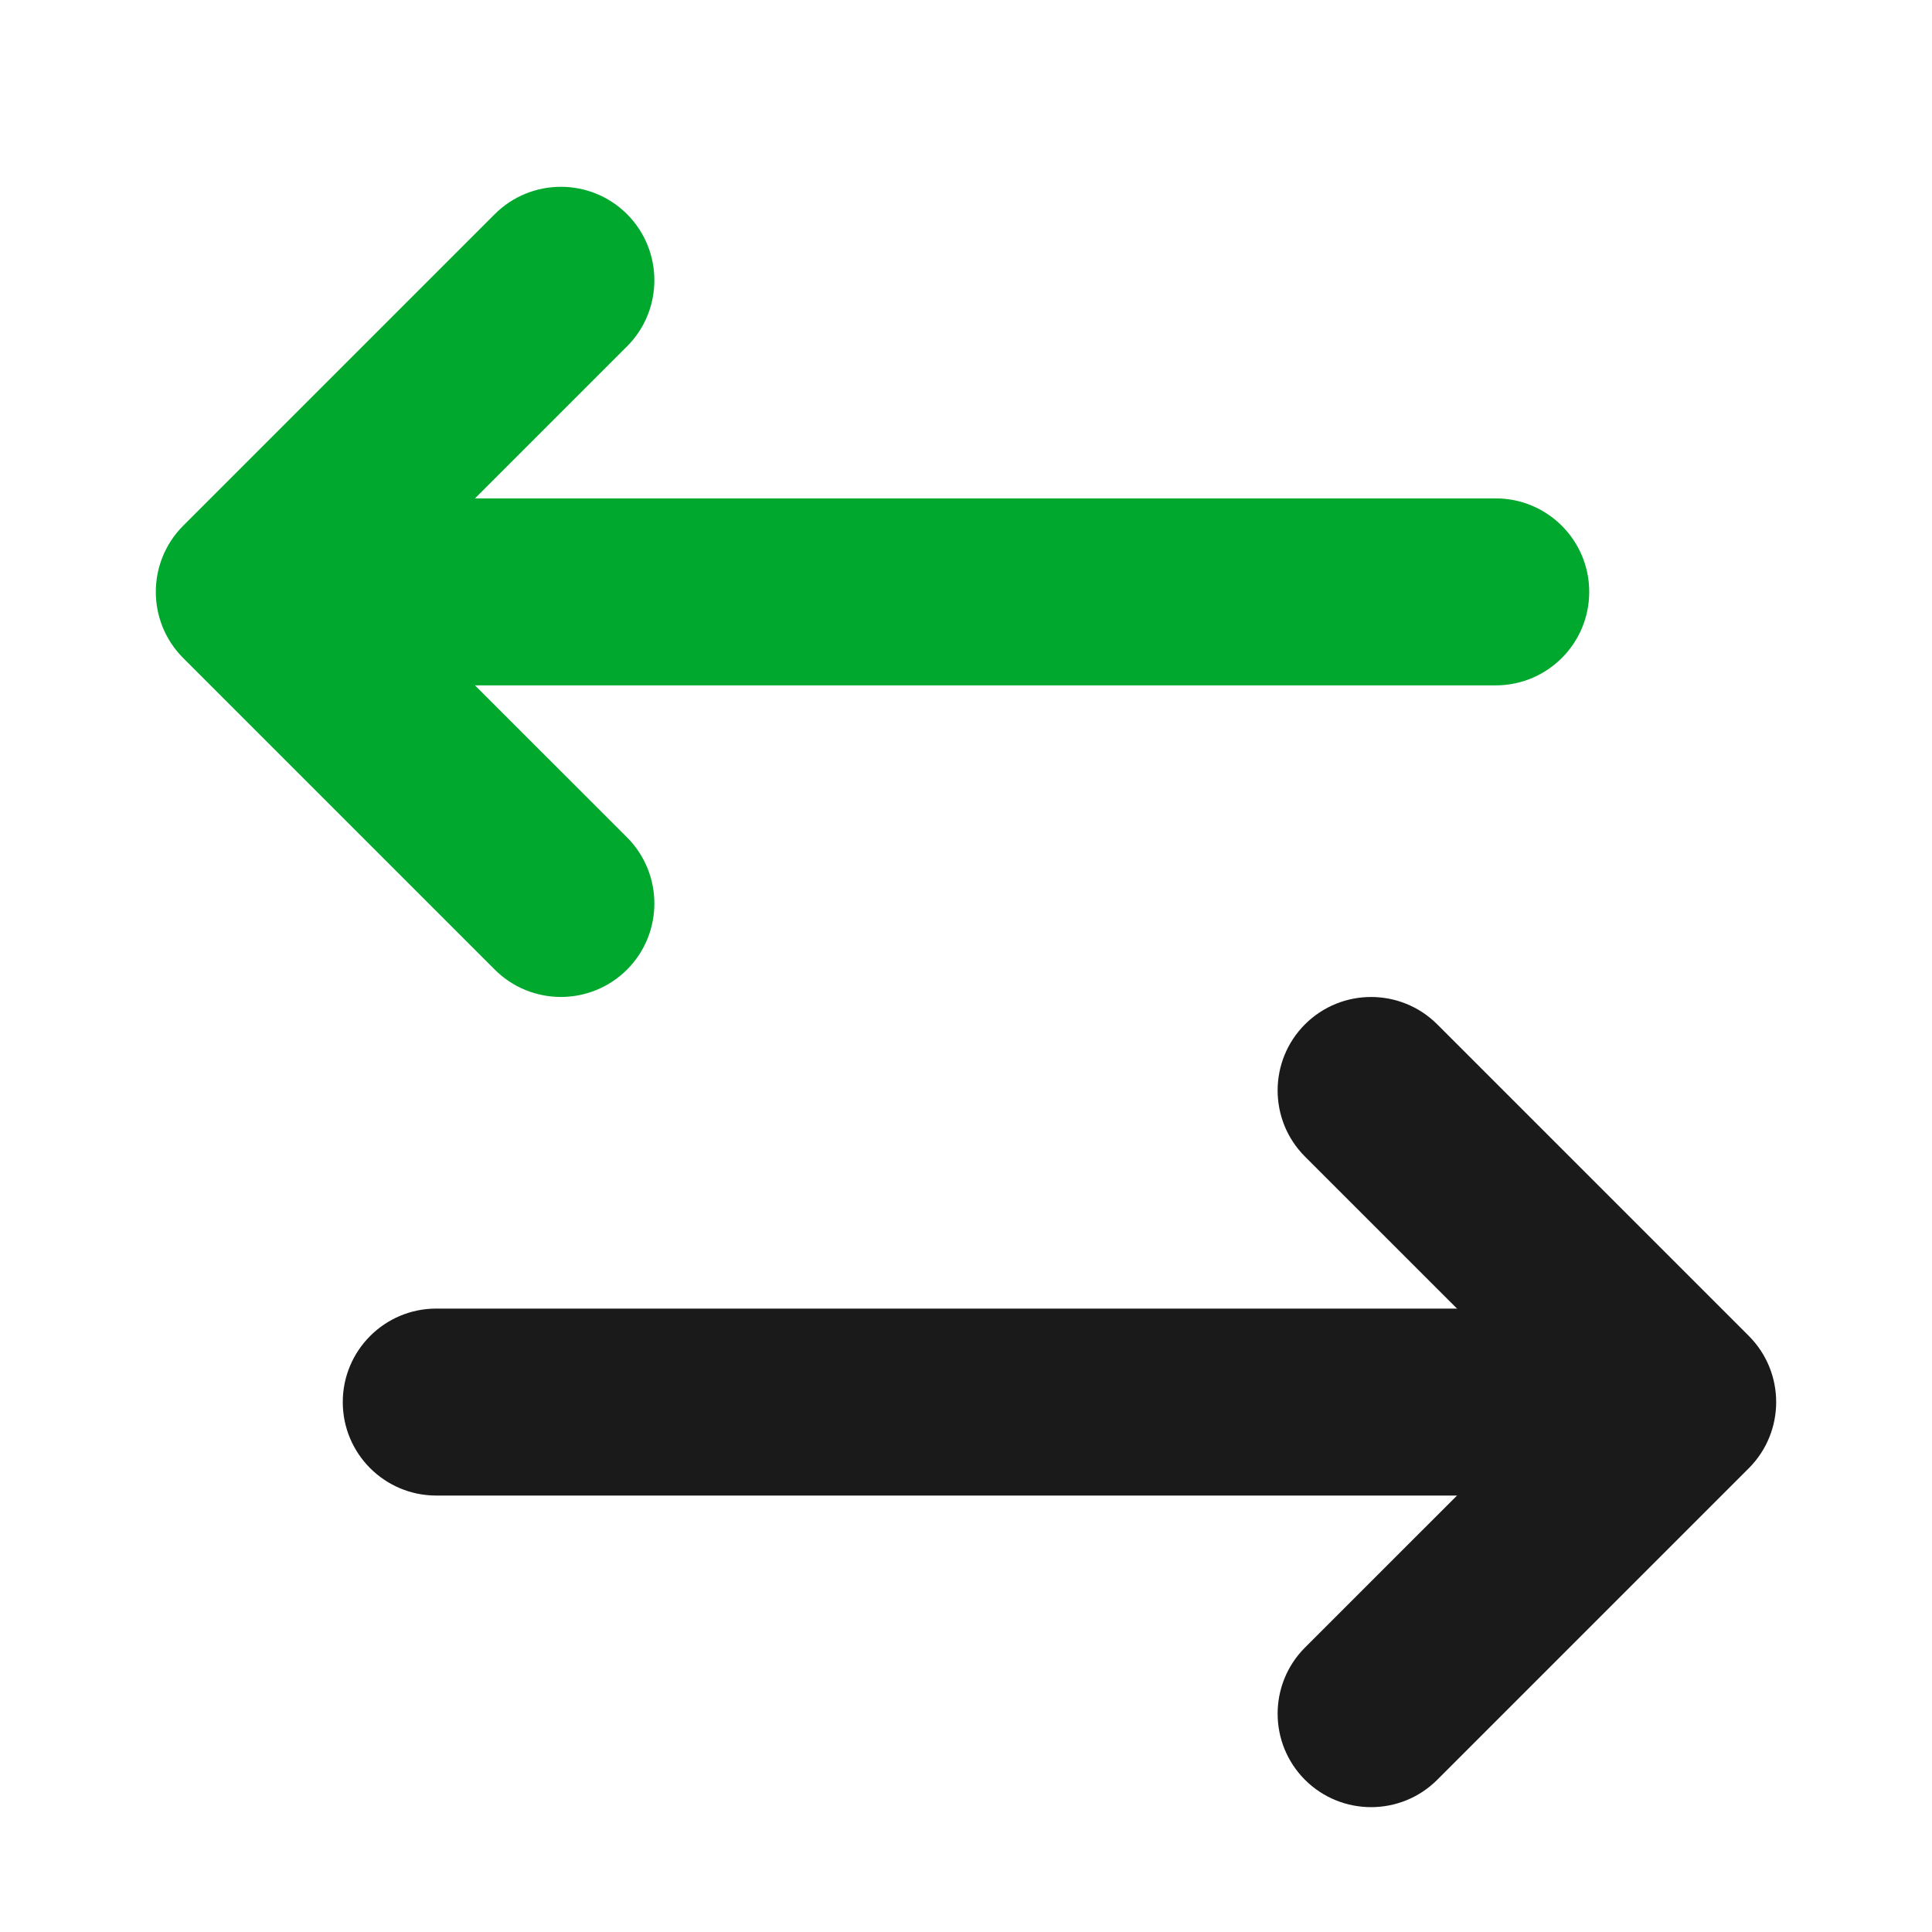 <svg width="31" height="31" viewBox="0 0 31 31" fill="none" xmlns="http://www.w3.org/2000/svg">
<path fill-rule="evenodd" clip-rule="evenodd" d="M3.5 9.497C3.5 8.669 4.172 7.997 5 7.997H24C24.828 7.997 25.5 8.669 25.5 9.497C25.5 10.325 24.828 10.997 24 10.997H5C4.172 10.997 3.5 10.325 3.5 9.497Z" fill="#00A82D"/>
<path fill-rule="evenodd" clip-rule="evenodd" d="M10.061 3.436C10.646 4.022 10.646 4.972 10.061 5.558L6.121 9.497L10.061 13.436C10.646 14.022 10.646 14.972 10.061 15.558C9.475 16.143 8.525 16.143 7.939 15.558L2.939 10.558C2.354 9.972 2.354 9.022 2.939 8.436L7.939 3.436C8.525 2.851 9.475 2.851 10.061 3.436Z" fill="#00A82D"/>
<path fill-rule="evenodd" clip-rule="evenodd" d="M27.5 22.497C27.5 23.326 26.828 23.997 26 23.997L7 23.997C6.172 23.997 5.5 23.326 5.5 22.497C5.5 21.669 6.172 20.997 7 20.997L26 20.997C26.828 20.997 27.5 21.669 27.5 22.497Z" fill="#1A1A1A"/>
<path fill-rule="evenodd" clip-rule="evenodd" d="M20.939 28.558C20.354 27.972 20.354 27.022 20.939 26.436L24.879 22.497L20.939 18.558C20.354 17.972 20.354 17.022 20.939 16.436C21.525 15.851 22.475 15.851 23.061 16.436L28.061 21.436C28.646 22.022 28.646 22.972 28.061 23.558L23.061 28.558C22.475 29.143 21.525 29.143 20.939 28.558Z" fill="#1A1A1A"/>
</svg>
